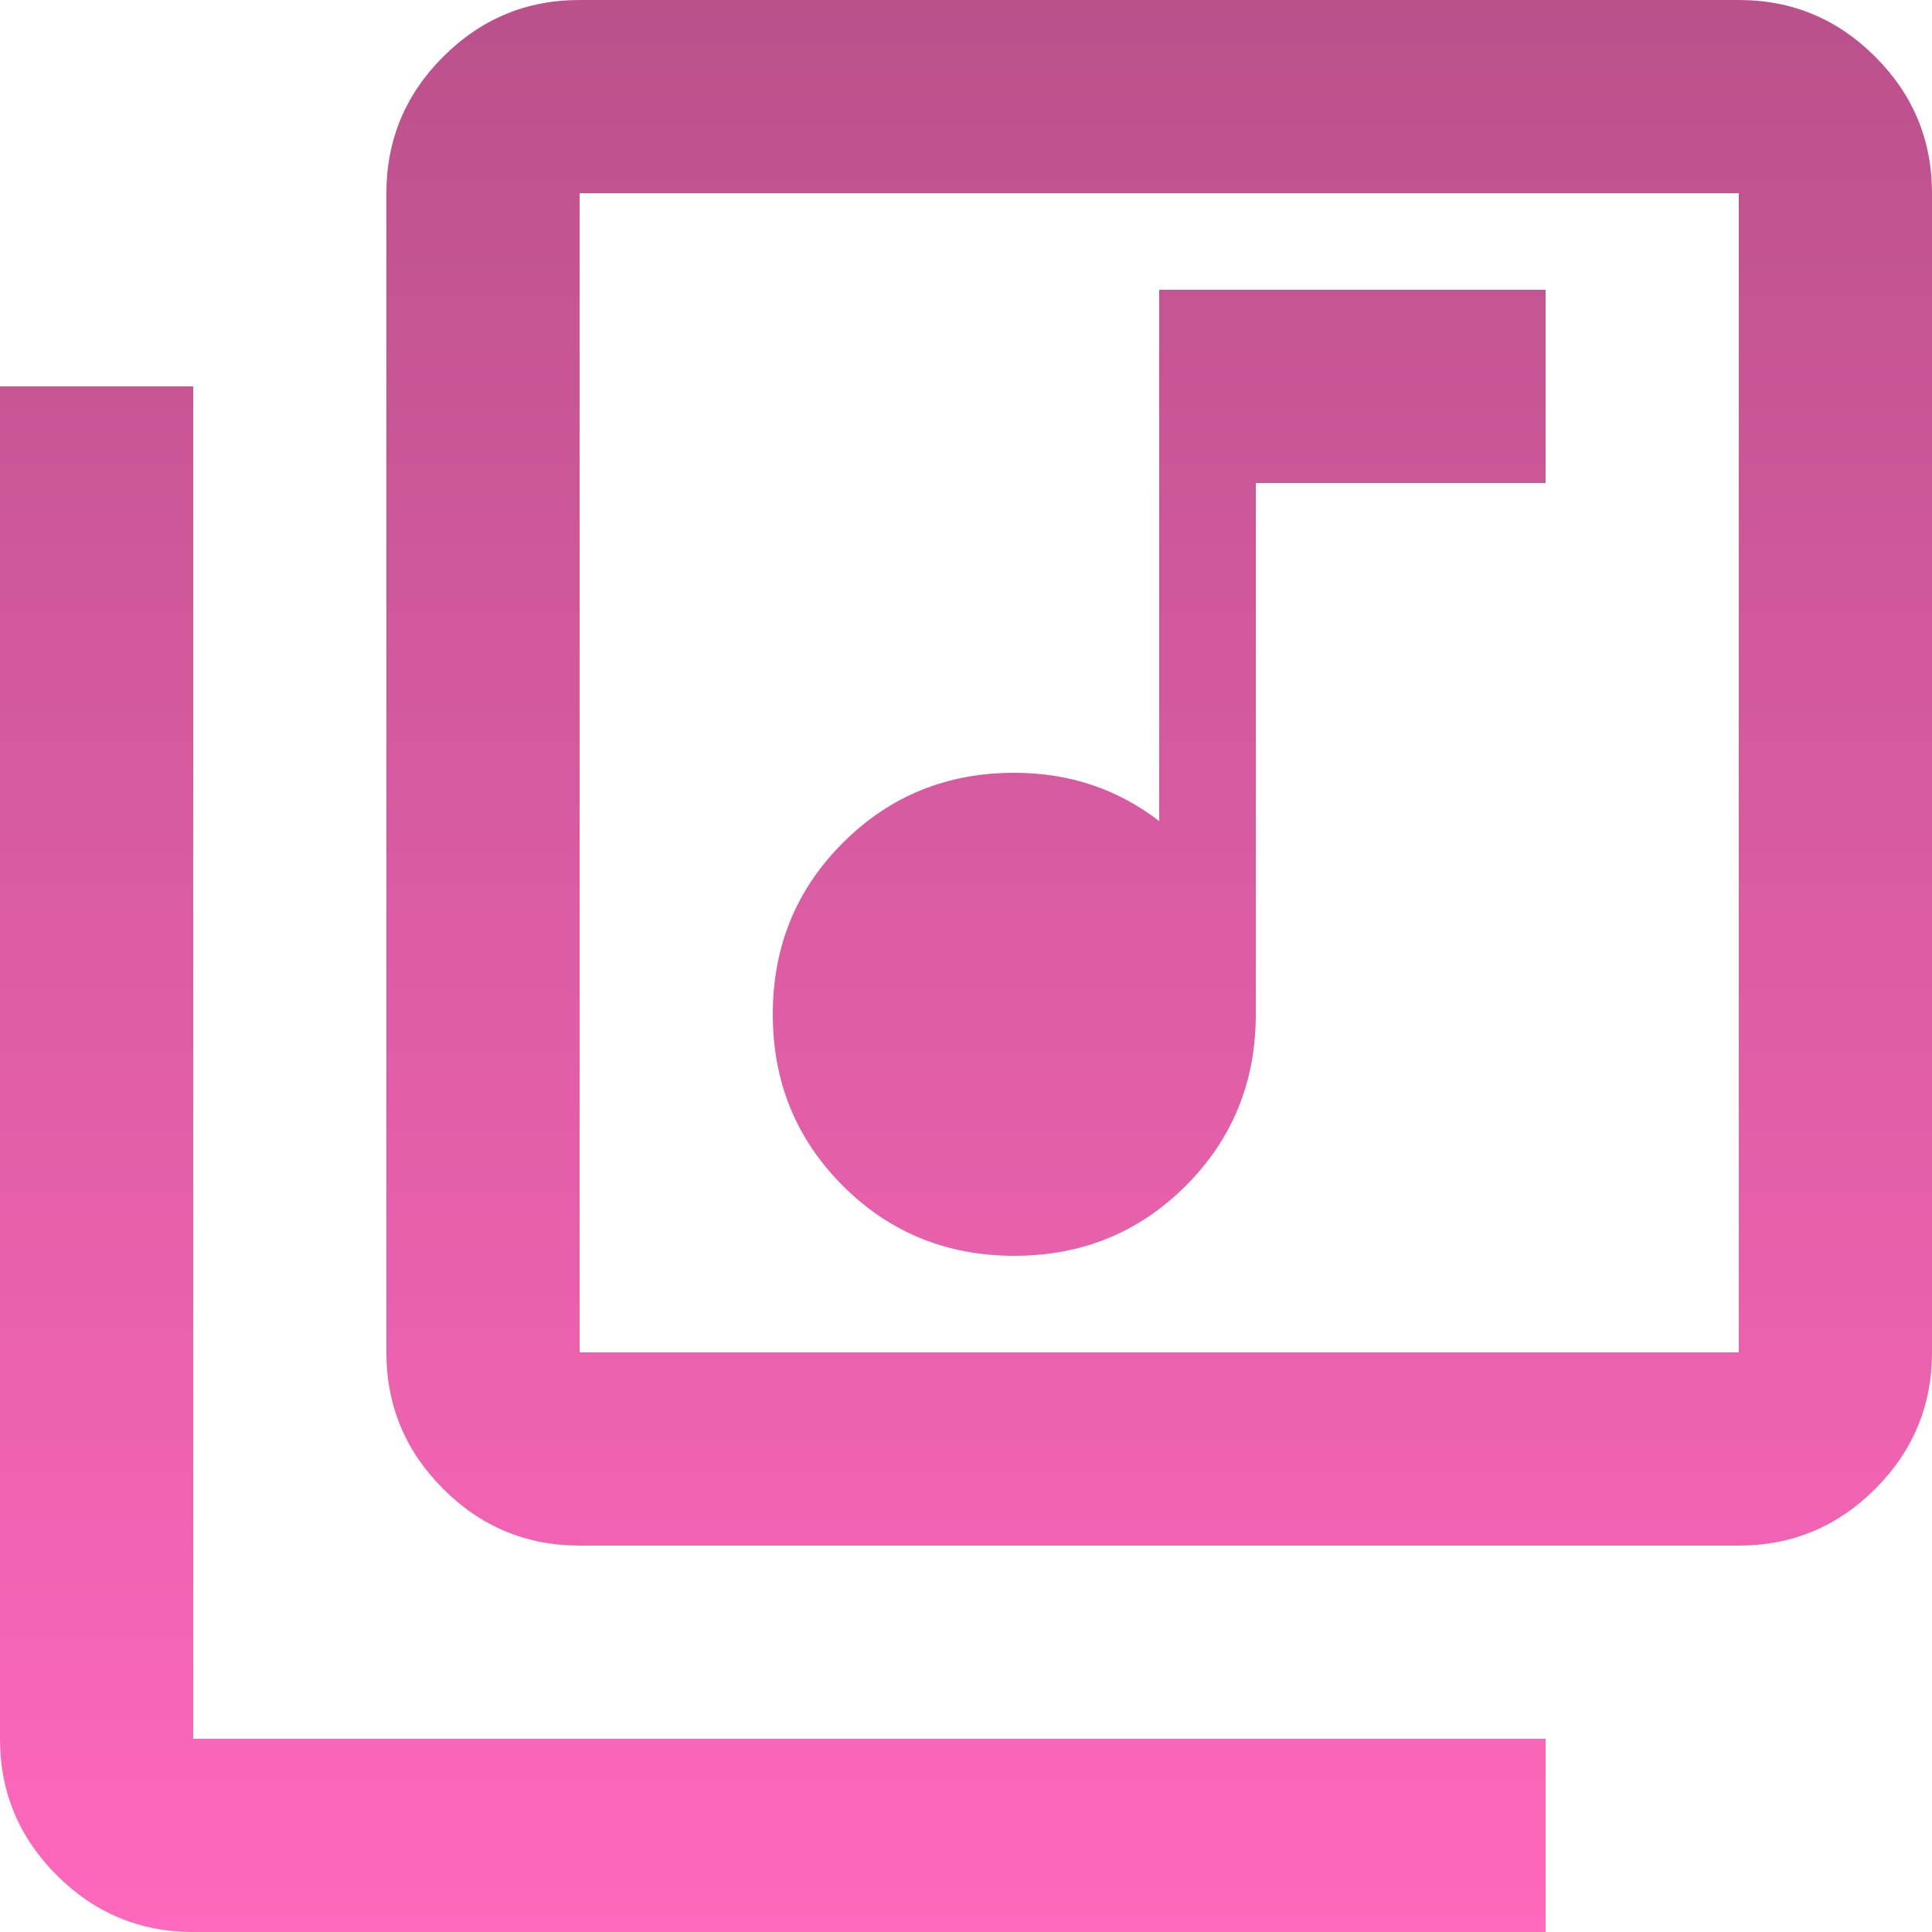 <svg width="82" height="82" viewBox="0 0 82 82" fill="none" xmlns="http://www.w3.org/2000/svg">
<path d="M43.05 53.3C45.92 53.3 48.346 52.309 50.328 50.328C52.309 48.346 53.3 45.92 53.3 43.05V20.5H65.6V12.3H49.2V34.85C48.312 34.167 47.355 33.654 46.33 33.312C45.305 32.971 44.212 32.8 43.05 32.8C40.18 32.8 37.754 33.791 35.773 35.773C33.791 37.754 32.8 40.18 32.8 43.05C32.8 45.92 33.791 48.346 35.773 50.328C37.754 52.309 40.18 53.3 43.05 53.3ZM24.6 65.6C22.345 65.6 20.415 64.797 18.809 63.191C17.203 61.585 16.4 59.655 16.4 57.4V8.2C16.4 5.945 17.203 4.015 18.809 2.409C20.415 0.803 22.345 0 24.6 0H73.8C76.055 0 77.985 0.803 79.591 2.409C81.197 4.015 82 5.945 82 8.2V57.4C82 59.655 81.197 61.585 79.591 63.191C77.985 64.797 76.055 65.6 73.8 65.6H24.6ZM24.6 57.4H73.8V8.2H24.6V57.4ZM8.2 82C5.945 82 4.015 81.197 2.409 79.591C0.803 77.985 0 76.055 0 73.8V16.4H8.2V73.8H65.6V82H8.2Z" fill="url(#paint0_linear_1_90)"/>
<defs>
<linearGradient id="paint0_linear_1_90" x1="41" y1="0" x2="41" y2="82" gradientUnits="userSpaceOnUse">
<stop stop-color="#BA518B"/>
<stop offset="1" stop-color="#FF68BC"/>
</linearGradient>
</defs>
</svg>
